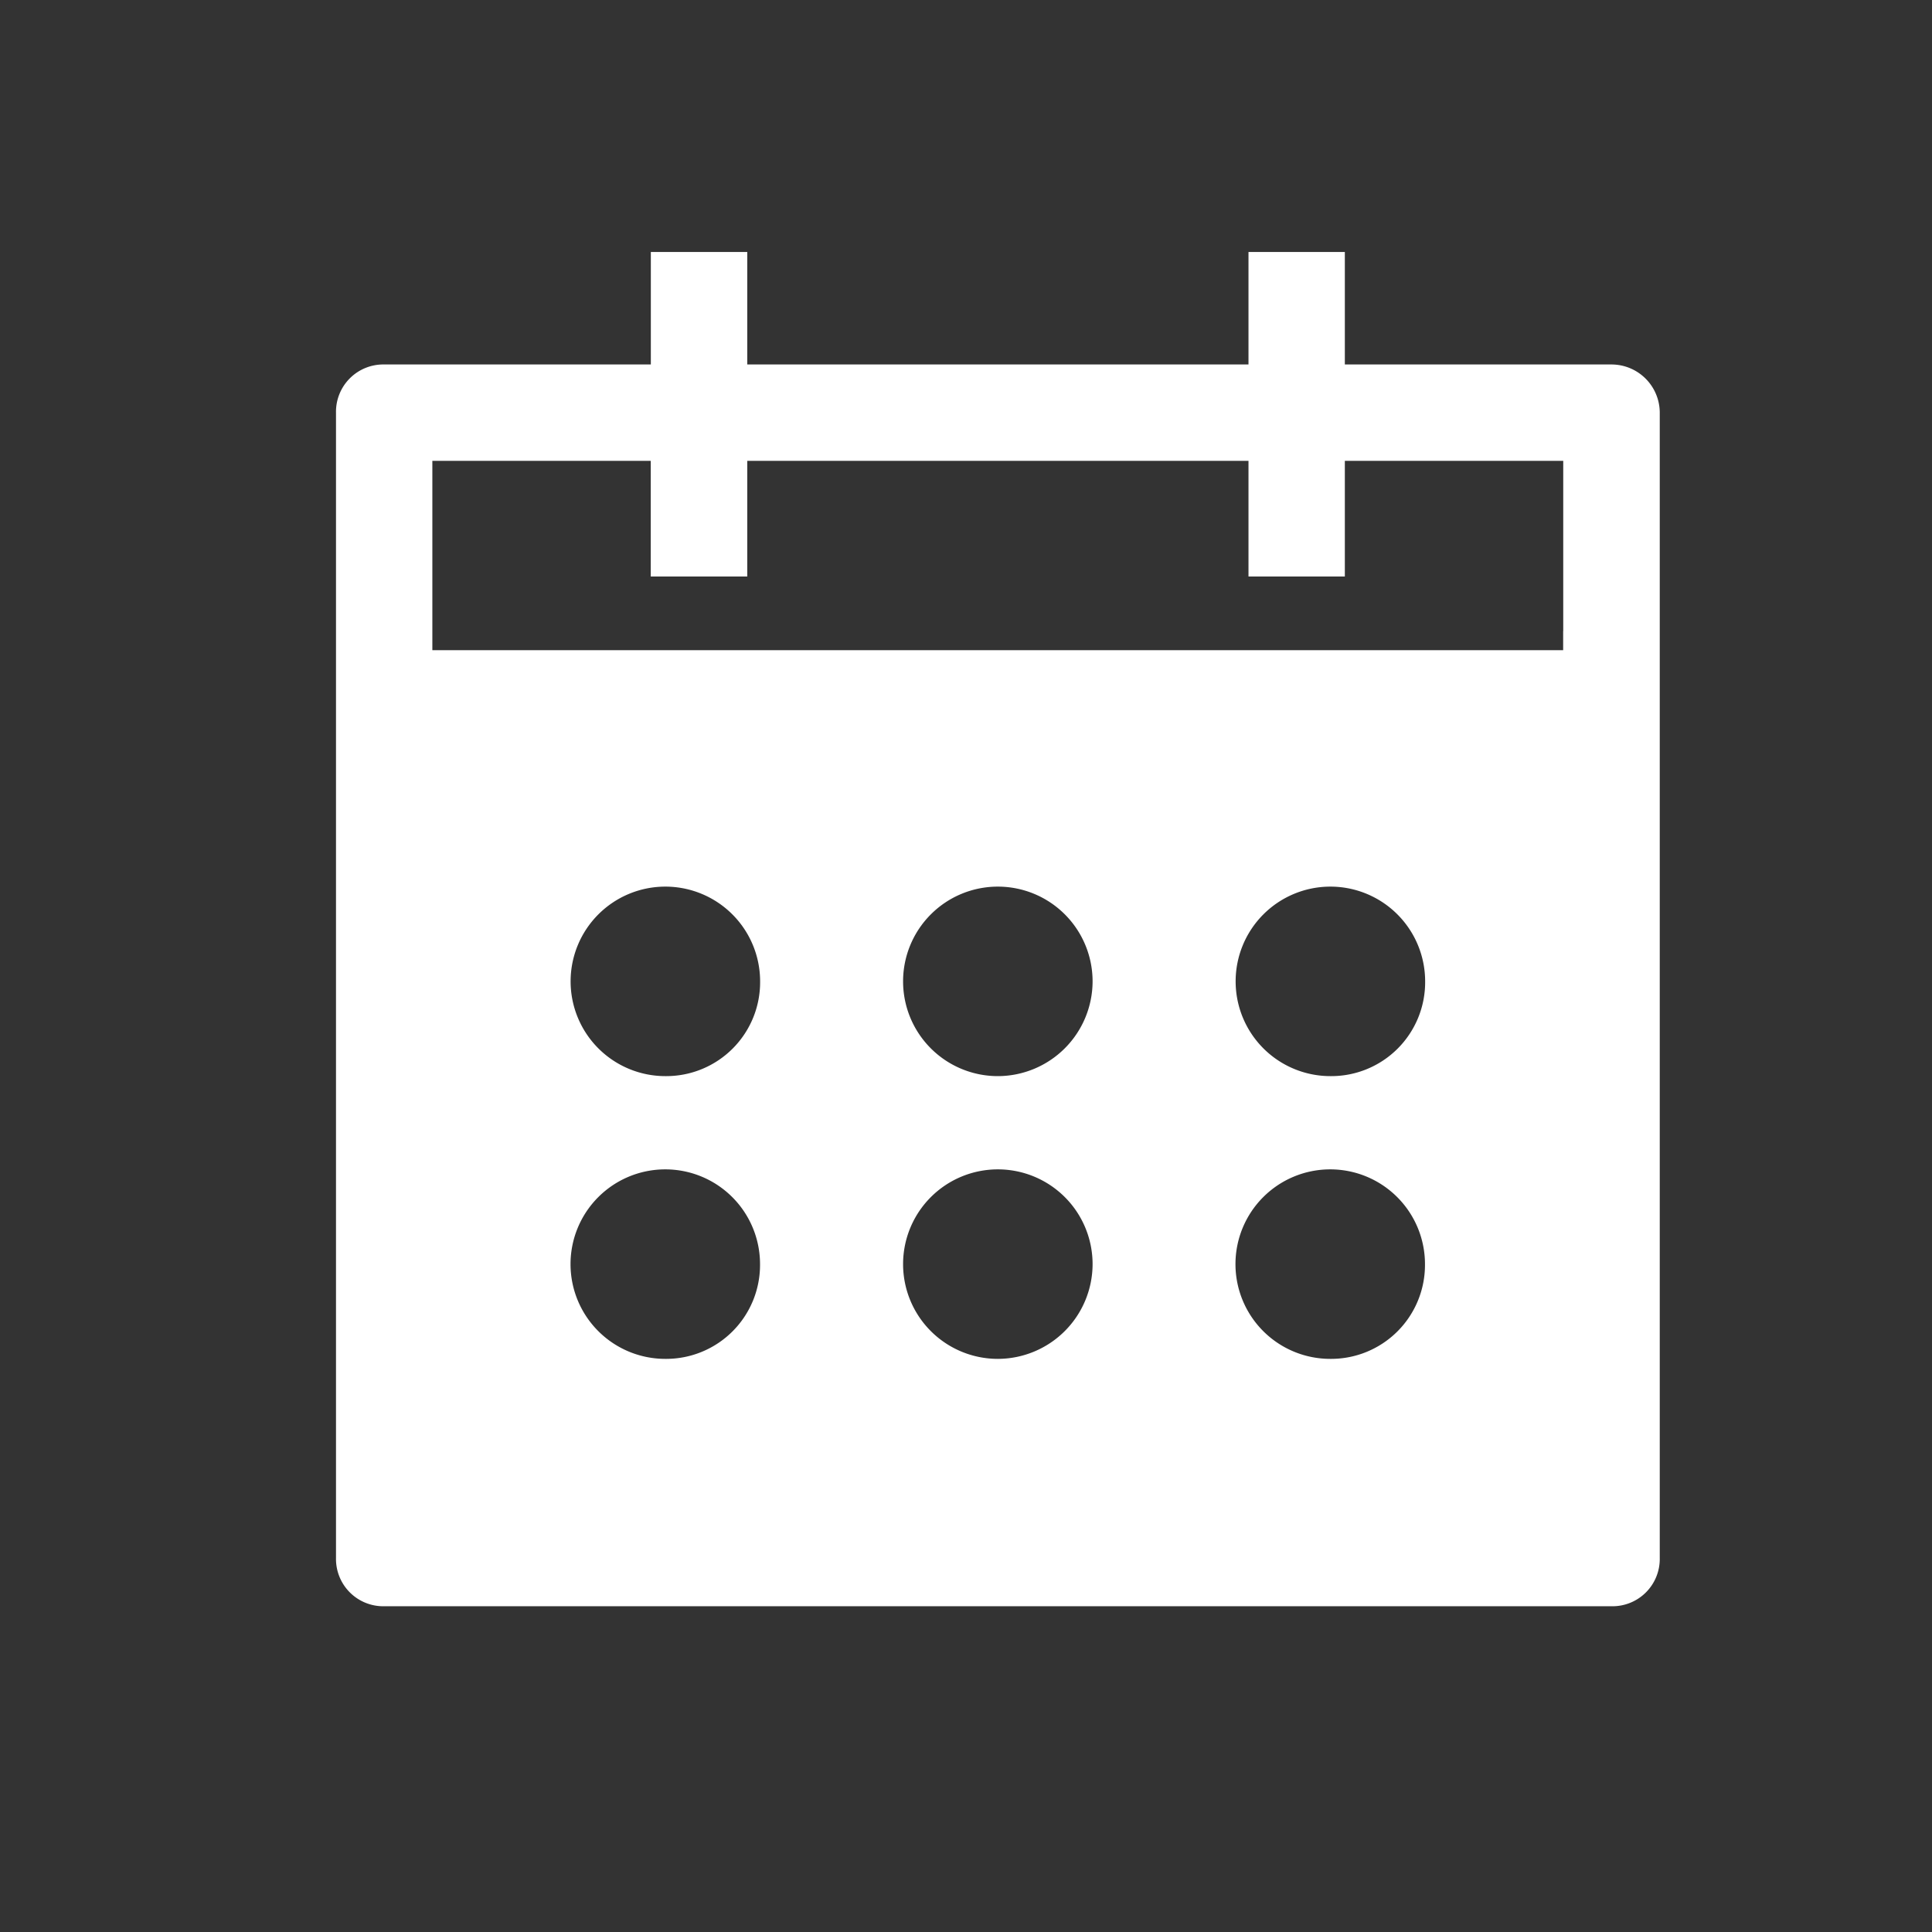 <svg xmlns="http://www.w3.org/2000/svg" xmlns:xlink="http://www.w3.org/1999/xlink" width="23" height="23" viewBox="0 0 23 23">
  <rect x="0" y="0" width="23" height="23" fill="#333333" stroke="none"/>
  <defs>
    <clipPath id="clip-_1._Rezerwuję_kampera">
      <rect width="23" height="23"/>
    </clipPath>
  </defs>
  <g id="_1._Rezerwuję_kampera" data-name="1. Rezerwuję kampera" clip-path="url(#clip-_1._Rezerwuję_kampera)">
    <g id="Group_37906" data-name="Group 37906" transform="translate(-0.864 3)">
      <g id="Group_37733" data-name="Group 37733" transform="translate(4.864)">
        <path id="Path_14542" data-name="Path 14542" d="M20.049,1.339H16.874V0H15.727V1.339H9.76V0H8.612V1.339H5.438a.563.563,0,0,0-.574.574V15.548a.563.563,0,0,0,.574.574H20.049a.563.563,0,0,0,.574-.574V1.912A.575.575,0,0,0,20.049,1.339ZM8.784,13.177a1.128,1.128,0,1,1,1.128-1.128A1.118,1.118,0,0,1,8.784,13.177Zm0-3.366A1.128,1.128,0,1,1,9.913,8.682,1.118,1.118,0,0,1,8.784,9.811Zm3.959,3.366a1.128,1.128,0,1,1,1.128-1.128A1.13,1.13,0,0,1,12.743,13.177Zm0-3.366a1.128,1.128,0,1,1,1.128-1.128A1.13,1.13,0,0,1,12.743,9.811ZM16.7,13.177a1.128,1.128,0,1,1,1.128-1.128A1.118,1.118,0,0,1,16.7,13.177Zm0-3.366A1.128,1.128,0,1,1,17.83,8.682,1.118,1.118,0,0,1,16.7,9.811Zm2.773-5.3v.229H6.011V2.486h2.6V3.863H9.76V2.486h5.967V3.863h1.147V2.486h2.6V4.513Z" transform="translate(-4.864)" fill="#fff"/>
      </g>
    </g>
  </g>
</svg>
